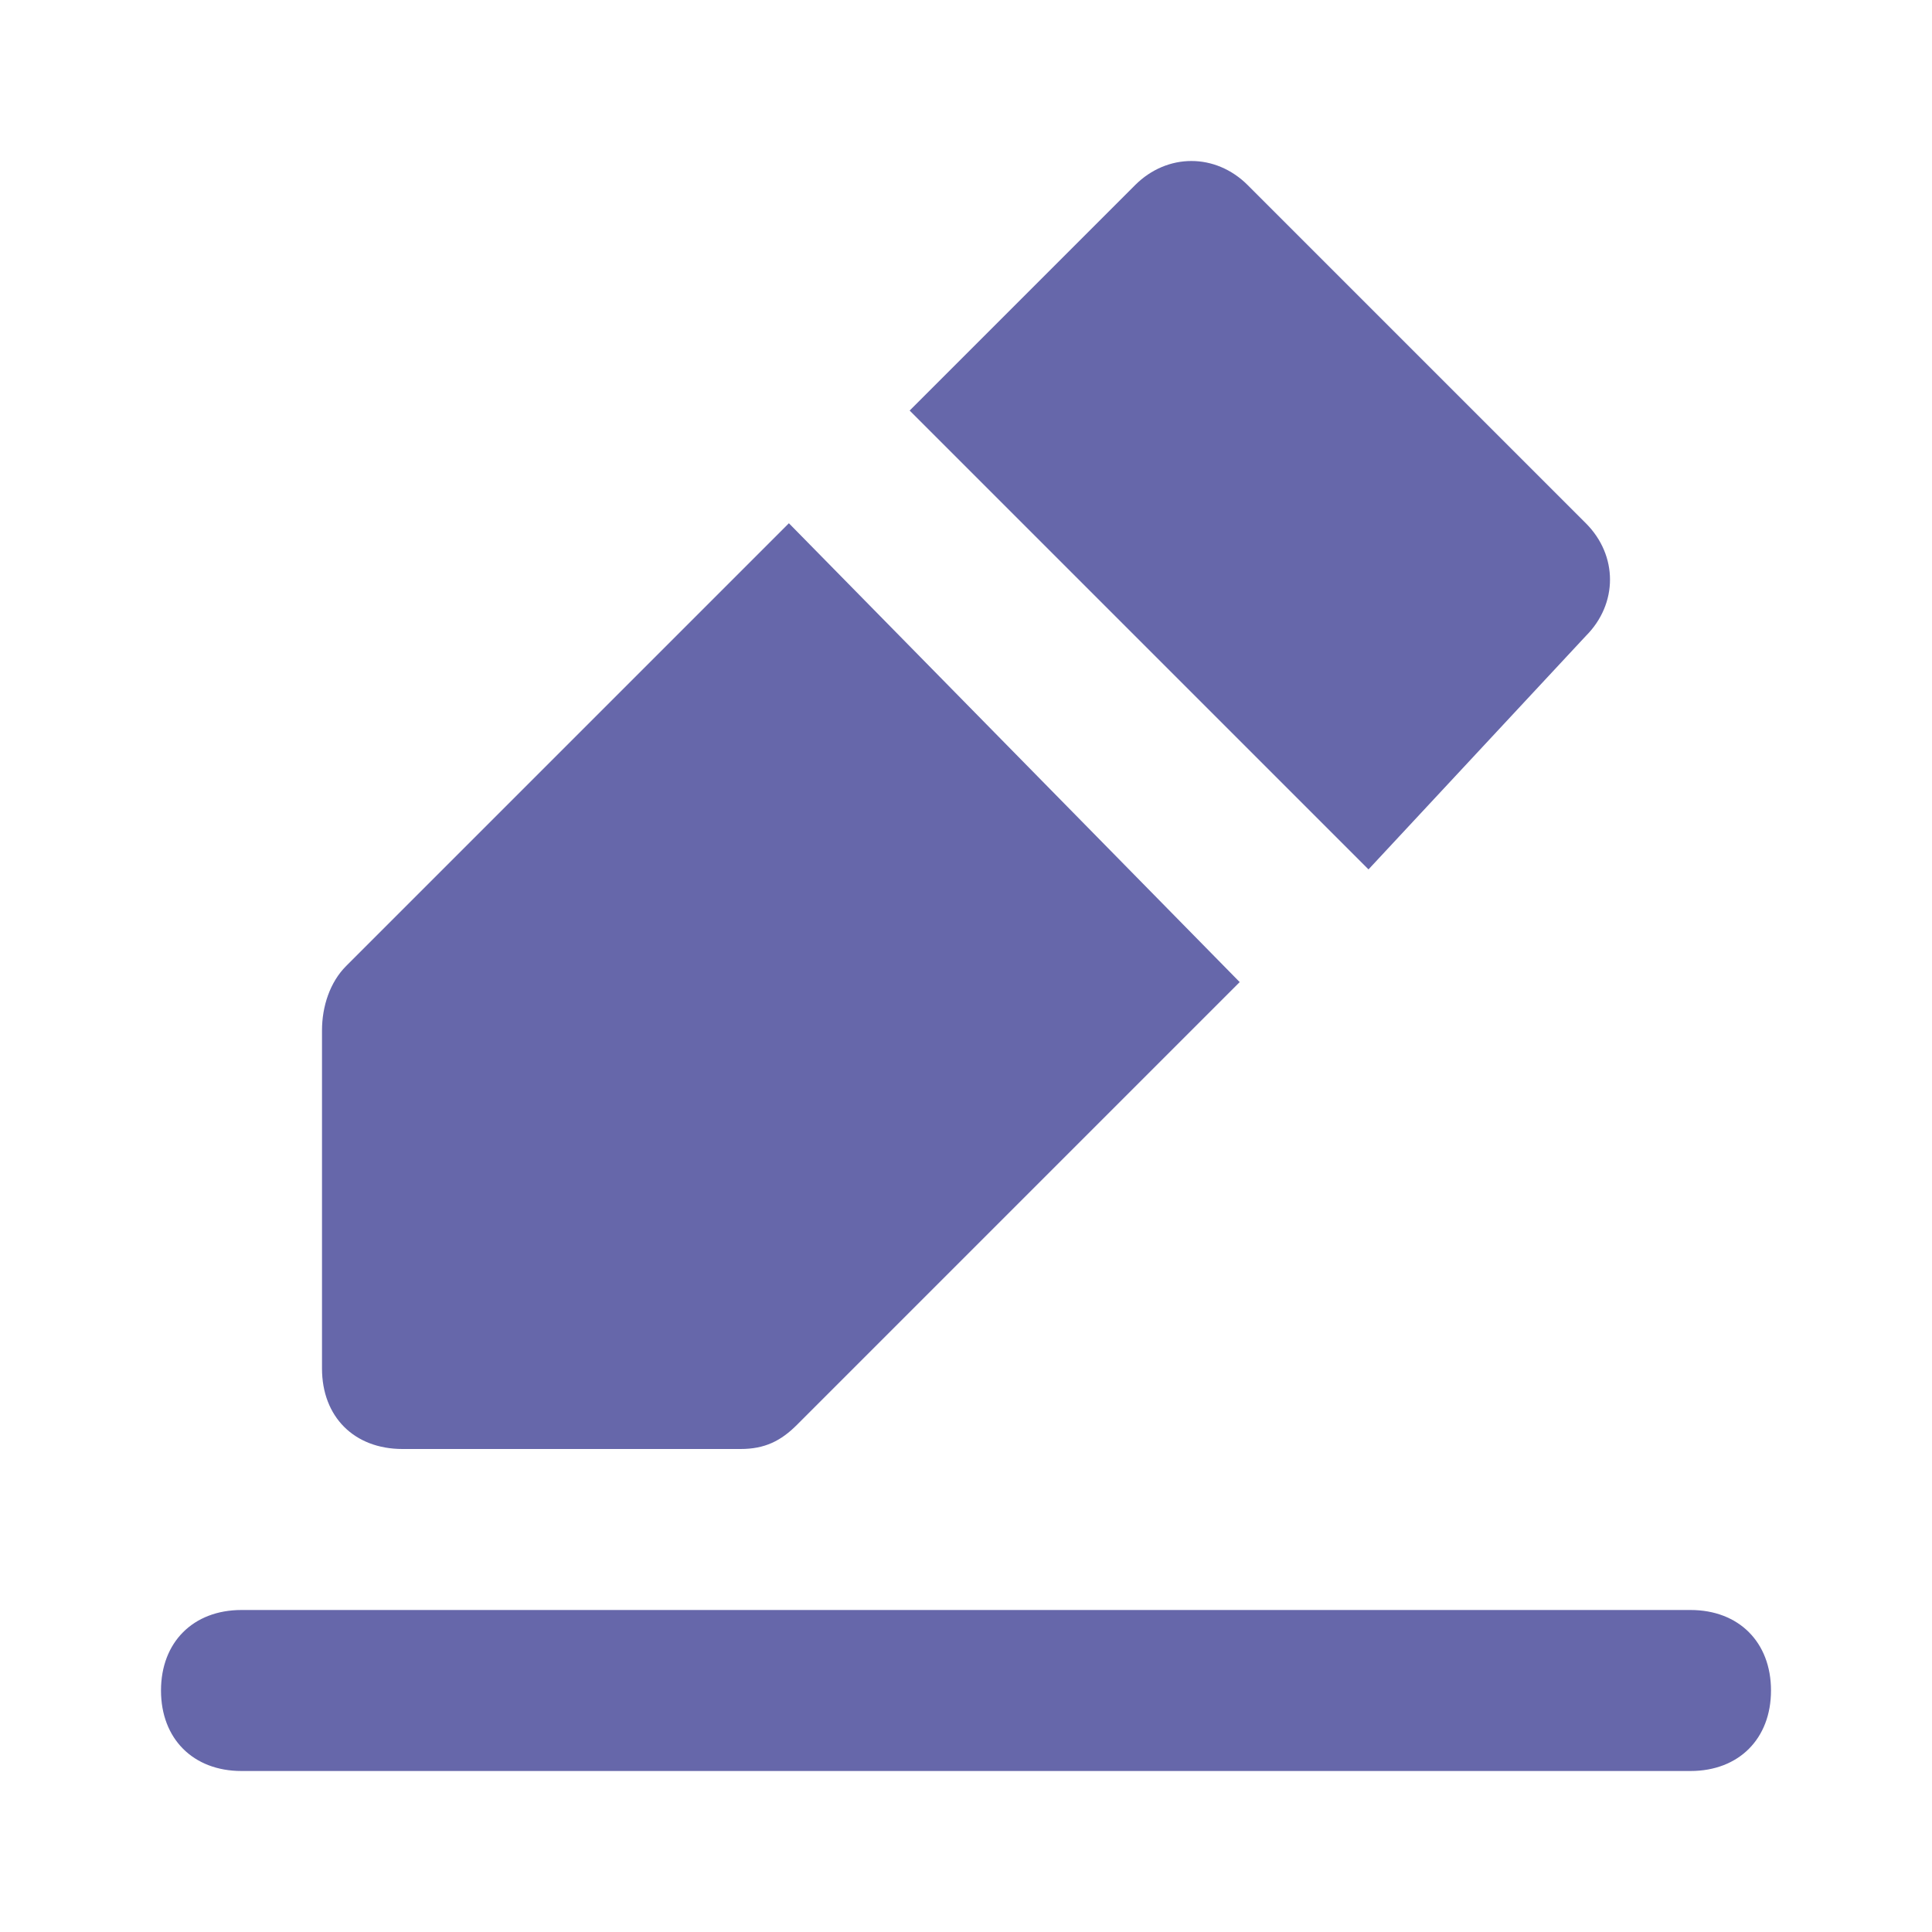 <svg xmlns="http://www.w3.org/2000/svg" enable-background="new 0 0 24 24" viewBox="0 0 24 24" id="Pencil"><path d="M19.7,7.9c0.4-0.4,0.4-1,0-1.4l0,0l-4.2-4.2c-0.4-0.4-1-0.4-1.4,0l0,0l-2.8,2.8l5.7,5.7L19.7,7.9z M5,18h4.2
	c0.3,0,0.5-0.1,0.7-0.3l5.5-5.5L9.8,6.5l-5.5,5.5C4.1,12.2,4,12.5,4,12.8V17C4,17.6,4.4,18,5,18z M21,20H3c-0.6,0-1,0.4-1,1
	s0.4,1,1,1h18c0.6,0,1-0.4,1-1S21.6,20,21,20z" fill="#6667aa" class="color000000 svgShape"></path></svg>